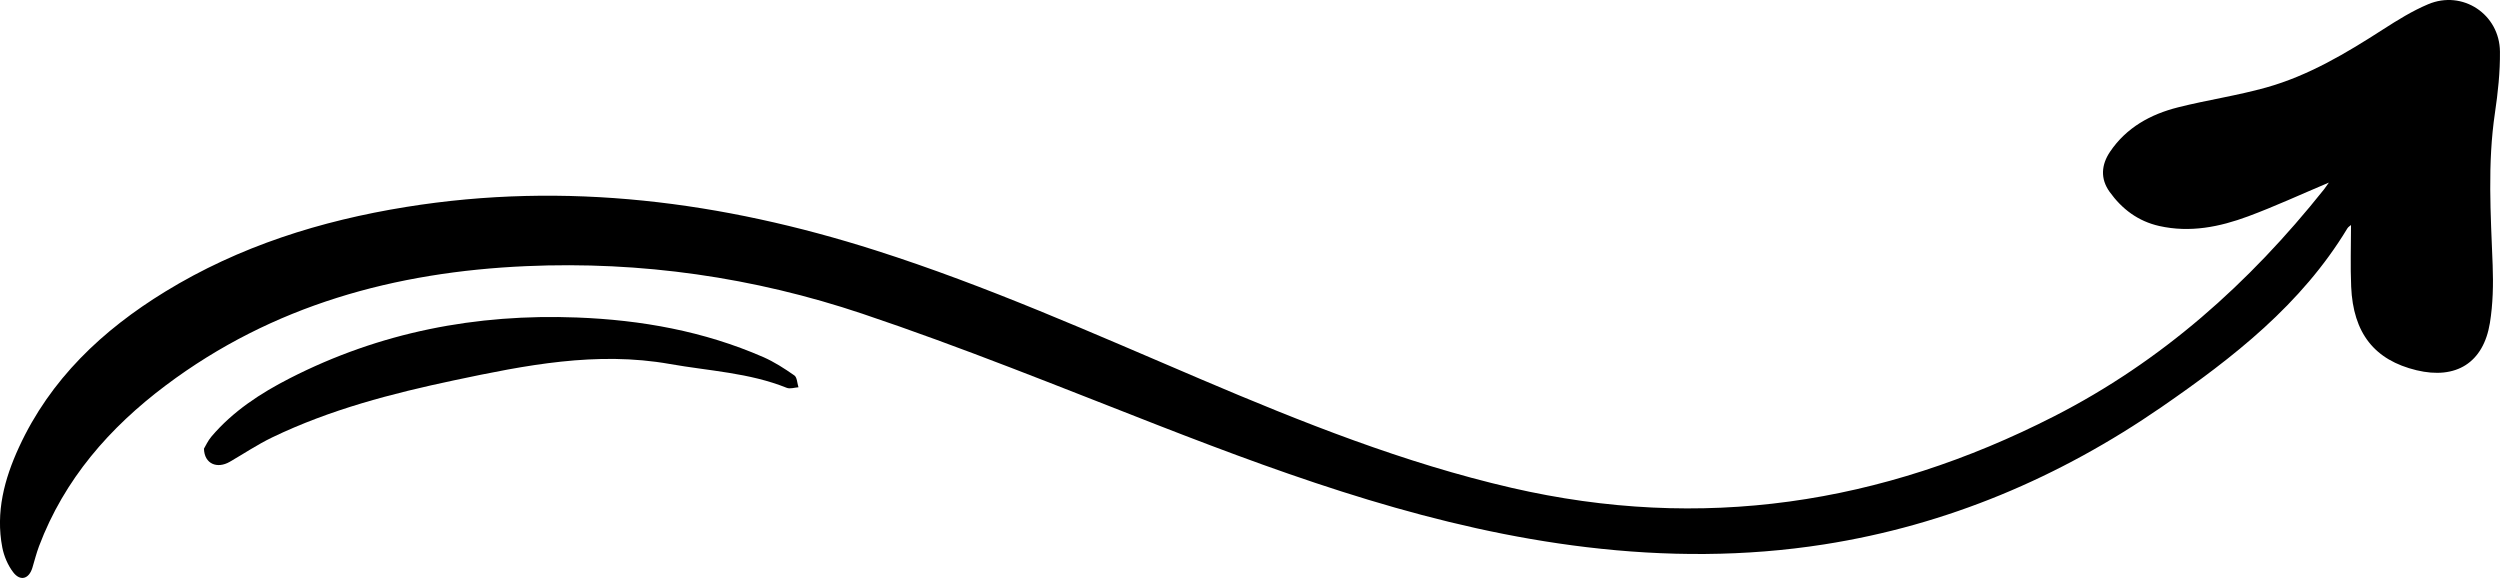 <?xml version="1.0" encoding="UTF-8"?> <svg xmlns="http://www.w3.org/2000/svg" id="_Слой_1" data-name="Слой 1" viewBox="0 0 991.02 229.11"> <path d="M923.2,72.37c-11.25,4.75-21.48,9.48-32.01,13.39-11.33,4.21-23.04,6.57-35.24,3.83-8.4-1.89-14.78-6.71-19.69-13.55-3.74-5.21-3.29-10.73,.17-15.87,6.49-9.62,16.07-14.87,26.97-17.62,11.6-2.92,23.51-4.65,35.01-7.88,16.82-4.72,31.71-13.64,46.3-23.04,5.72-3.68,11.59-7.32,17.83-9.95,13.61-5.74,28.31,3.92,28.46,18.79,.08,8.11-.8,16.29-1.99,24.33-2.98,20.1-1.67,40.2-.9,60.34,.29,7.61,.12,15.37-1.09,22.86-2.57,15.83-13.43,22.53-29.05,18.78-16.68-4.01-25.16-14.65-25.95-33.14-.35-8.08-.06-16.19-.06-24.44-.37,.34-1.08,.73-1.45,1.34-18.22,30.17-45.24,51.22-73.6,70.78-40.58,27.99-84.98,46.83-133.85,54.49-31.3,4.91-62.71,4.84-94.13,1.09-59.21-7.07-114.77-26.86-169.9-48.35-38.89-15.16-77.62-30.9-117.16-44.18-43.04-14.45-87.76-20.88-133.3-18.87-51.94,2.29-100.53,15.5-142.77,47.2-22.35,16.77-40.31,37.25-50.34,63.84-1.05,2.79-1.77,5.72-2.64,8.58-1.34,4.37-4.76,5.42-7.57,1.75-2.13-2.78-3.67-6.39-4.34-9.85-2.69-13.98,.82-27.16,6.61-39.73,12.42-26.98,33.07-46.43,57.97-61.69,29.37-18,61.63-28.09,95.42-33.55,63.51-10.25,125.37-2.19,186.17,17.19,44.14,14.07,86.37,32.95,128.91,51.07,40.12,17.09,80.55,33.23,123.24,43.08,75.27,17.36,146.58,6.57,215.02-28.36,42.7-21.79,77.34-52.75,106.96-89.9,.51-.64,.95-1.33,1.99-2.78Z"></path> <path d="M80.85,177.86c.61-1.01,1.55-3.14,2.99-4.83,8.56-10.06,19.44-17.15,31.04-23.08,35.76-18.28,73.88-25.63,113.87-24.09,25.49,.98,50.24,5.42,73.73,15.65,4.38,1.91,8.48,4.56,12.41,7.31,1.1,.77,1.11,3.09,1.63,4.7-1.56,.1-3.34,.74-4.66,.21-14.87-5.99-30.8-6.69-46.32-9.44-29.06-5.15-57.33,.5-85.5,6.46-24.74,5.24-49.2,11.6-72.12,22.63-5.82,2.8-11.23,6.44-16.84,9.68-4.96,2.87-10.08,.89-10.23-5.2Z"></path> </svg> 